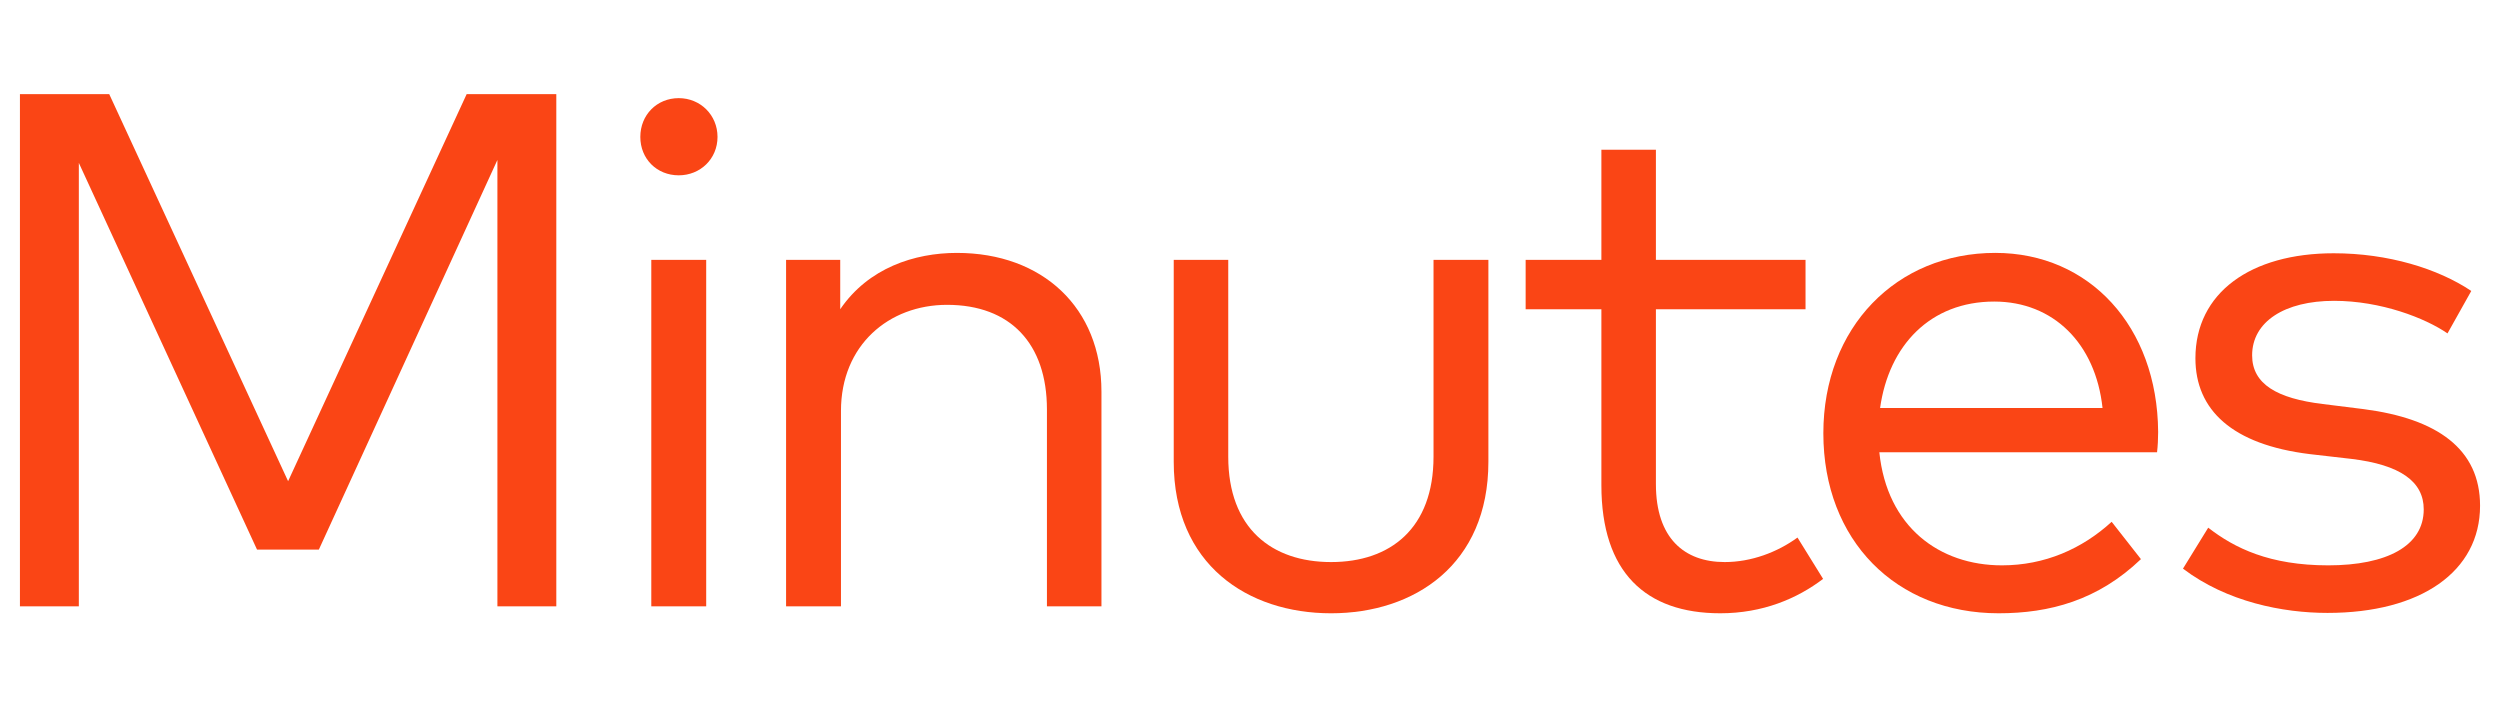 <?xml version="1.0" encoding="UTF-8"?>
<svg id="Layer_1" xmlns="http://www.w3.org/2000/svg" version="1.1" viewBox="0 0 300.488 85">
  <!-- Generator: Adobe Illustrator 29.5.0, SVG Export Plug-In . SVG Version: 2.1.0 Build 137)  -->
  <defs>
    <style>
      .st0 {
        fill: #fa4515;
      }
    </style>
  </defs>
  <path class="st0" d="M66.865,72.878h-7.079V19.226l-21.463,46.835h-7.429L9.475,19.579v53.298H2.396V11.311h10.731l21.501,46.527L56.092,11.311h10.773v61.566Z"/>
  <path class="st0" d="M86.242,16.457c0,2.638-2.067,4.616-4.66,4.616-2.638,0-4.618-1.978-4.618-4.616s1.98-4.661,4.618-4.661c2.593,0,4.66,2.022,4.66,4.661ZM84.881,72.878h-6.598V31.232h6.598v41.645Z"/>
  <path class="st0" d="M132.39,47.064v25.813h-6.553v-23.66c0-7.915-4.397-12.577-12.006-12.577-6.99,0-12.75,4.838-12.75,12.753v23.483h-6.598V31.232h6.508v5.937c3.386-4.969,8.928-6.771,14.027-6.771,10.292,0,17.371,6.595,17.371,16.667Z"/>
  <path class="st0" d="M178.897,55.508c0,12.357-8.883,18.206-18.908,18.206s-18.912-5.849-18.912-18.206v-24.276h6.553v23.66c0,8.618,5.234,12.665,12.359,12.665s12.314-4.047,12.314-12.665v-23.66h6.595v24.276Z"/>
  <path class="st0" d="M217.016,37.169h-17.984v21.02c0,6.508,3.427,9.368,8.267,9.368,3.209,0,6.332-1.187,8.751-2.946l3.078,4.969c-3.123,2.373-7.256,4.133-12.359,4.133-8.97,0-14.29-4.926-14.29-15.391v-21.153h-9.104v-5.937h9.104v-13.236h6.553v13.236h17.984v5.937Z"/>
  <path class="st0" d="M259.399,51.901c0,.836-.045,1.715-.132,2.463h-33.379c.924,8.971,7.211,13.588,14.733,13.588,5.144,0,9.631-1.978,13.19-5.233l3.52,4.486c-5.189,4.969-10.995,6.508-17.108,6.508-12.314,0-21.065-8.751-21.065-21.636,0-12.753,8.796-21.68,20.67-21.68,11.303,0,19.48,8.838,19.57,21.503ZM225.976,49.043h26.739c-.834-7.784-5.937-12.797-13.016-12.797-7.696,0-12.667,5.276-13.722,12.797Z"/>
  <path class="st0" d="M294.177,40.072c-2.683-1.847-8.004-3.914-13.633-3.914-5.937,0-9.849,2.506-9.849,6.552,0,3.474,3.033,5.189,8.485,5.849l4.926.616c8.841,1.144,13.986,4.793,13.986,11.609,0,7.915-7.124,12.885-18.337,12.885-5.366,0-12.095-1.319-17.371-5.321l3.033-4.924c3.167,2.461,7.391,4.528,14.425,4.528s11.479-2.33,11.479-6.728c0-3.342-2.814-5.364-8.71-6.069l-4.968-.571c-9.368-1.144-13.764-5.321-13.764-11.521,0-7.872,6.64-12.622,16.624-12.622,6.55,0,12.532,1.847,16.534,4.53l-2.859,5.101Z"/>
</svg>